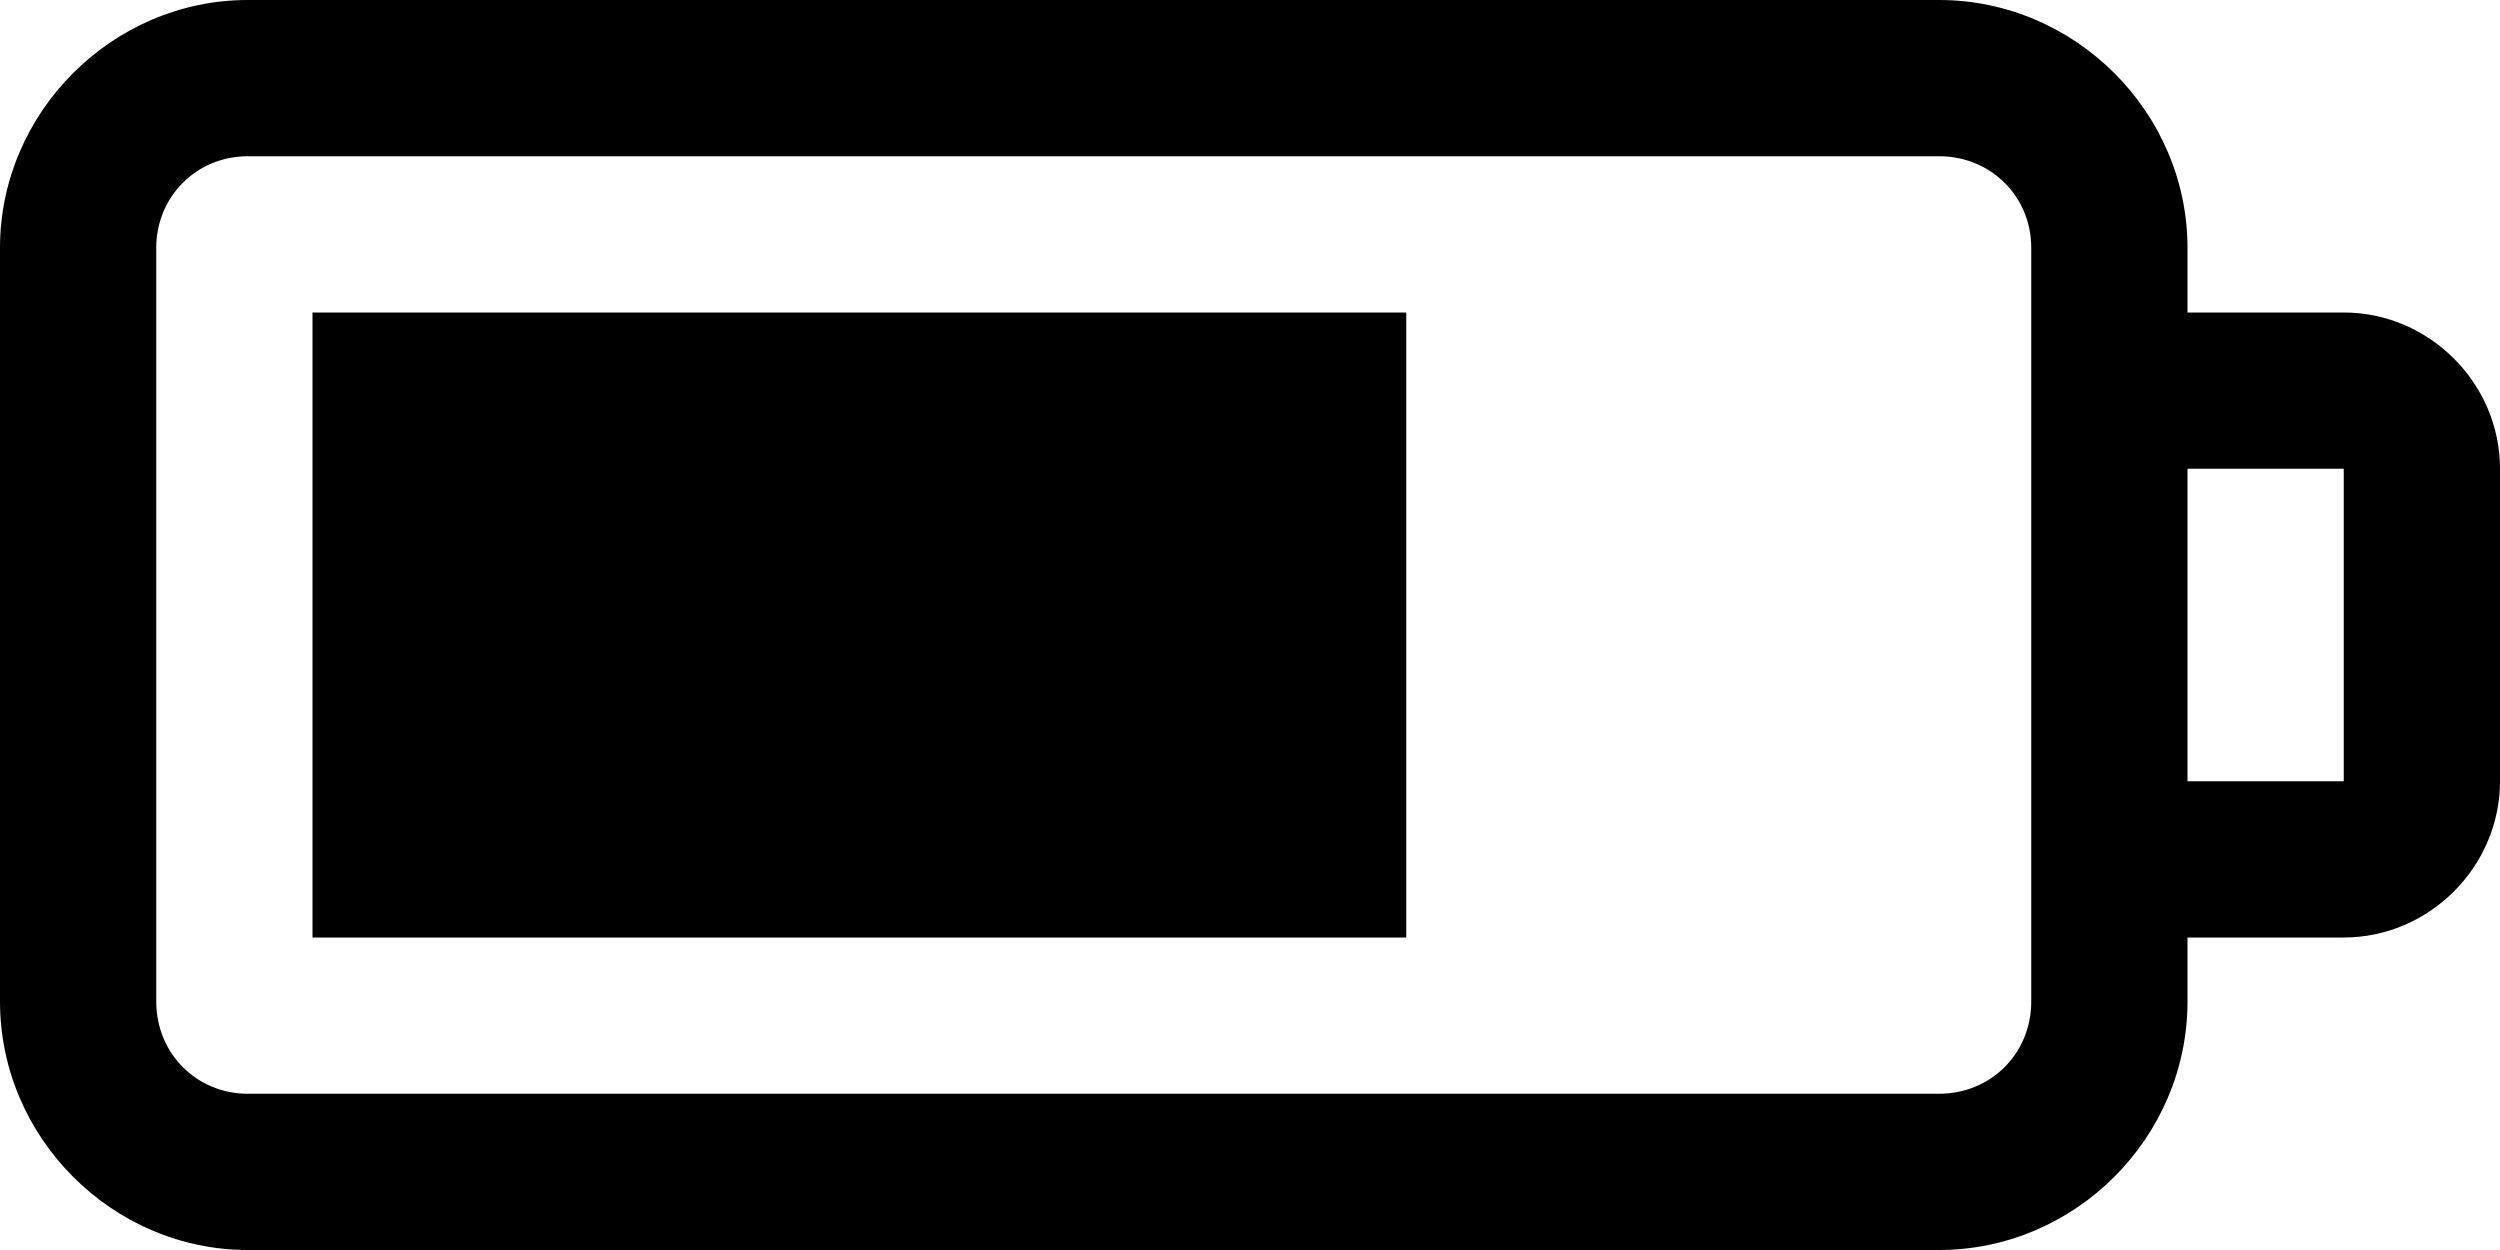 <?xml version="1.0" encoding="UTF-8" standalone="no"?><svg xmlns="http://www.w3.org/2000/svg" xmlns:xlink="http://www.w3.org/1999/xlink" fill="#000001" height="8" preserveAspectRatio="xMidYMid meet" version="1" viewBox="0.0 4.0 16.0 8.0" width="16" zoomAndPan="magnify"><g id="change1_1"><path d="M 1.586 4 C 0.719 4 0 4.719 0 5.586 L 0 10.41 C 0 11.281 0.719 12 1.586 12 L 12.41 12 C 13.281 12 14 11.281 14 10.41 L 14 10 L 15 10 C 15.547 10 16 9.547 16 9 L 16 7 C 16 6.453 15.547 6 15 6 L 14 6 L 14 5.586 C 14 4.719 13.281 4 12.41 4 Z M 1.586 5 L 12.41 5 C 12.742 5 13 5.258 13 5.586 L 13 10.41 C 13 10.742 12.742 11 12.41 11 L 1.586 11 C 1.258 11 1 10.742 1 10.41 L 1 5.586 C 1 5.258 1.258 5 1.586 5 Z M 2 6 L 2 10 L 9 10 L 9 6 Z M 14 7 L 15 7 L 15 9 L 14 9 Z" fill="inherit"/></g></svg>